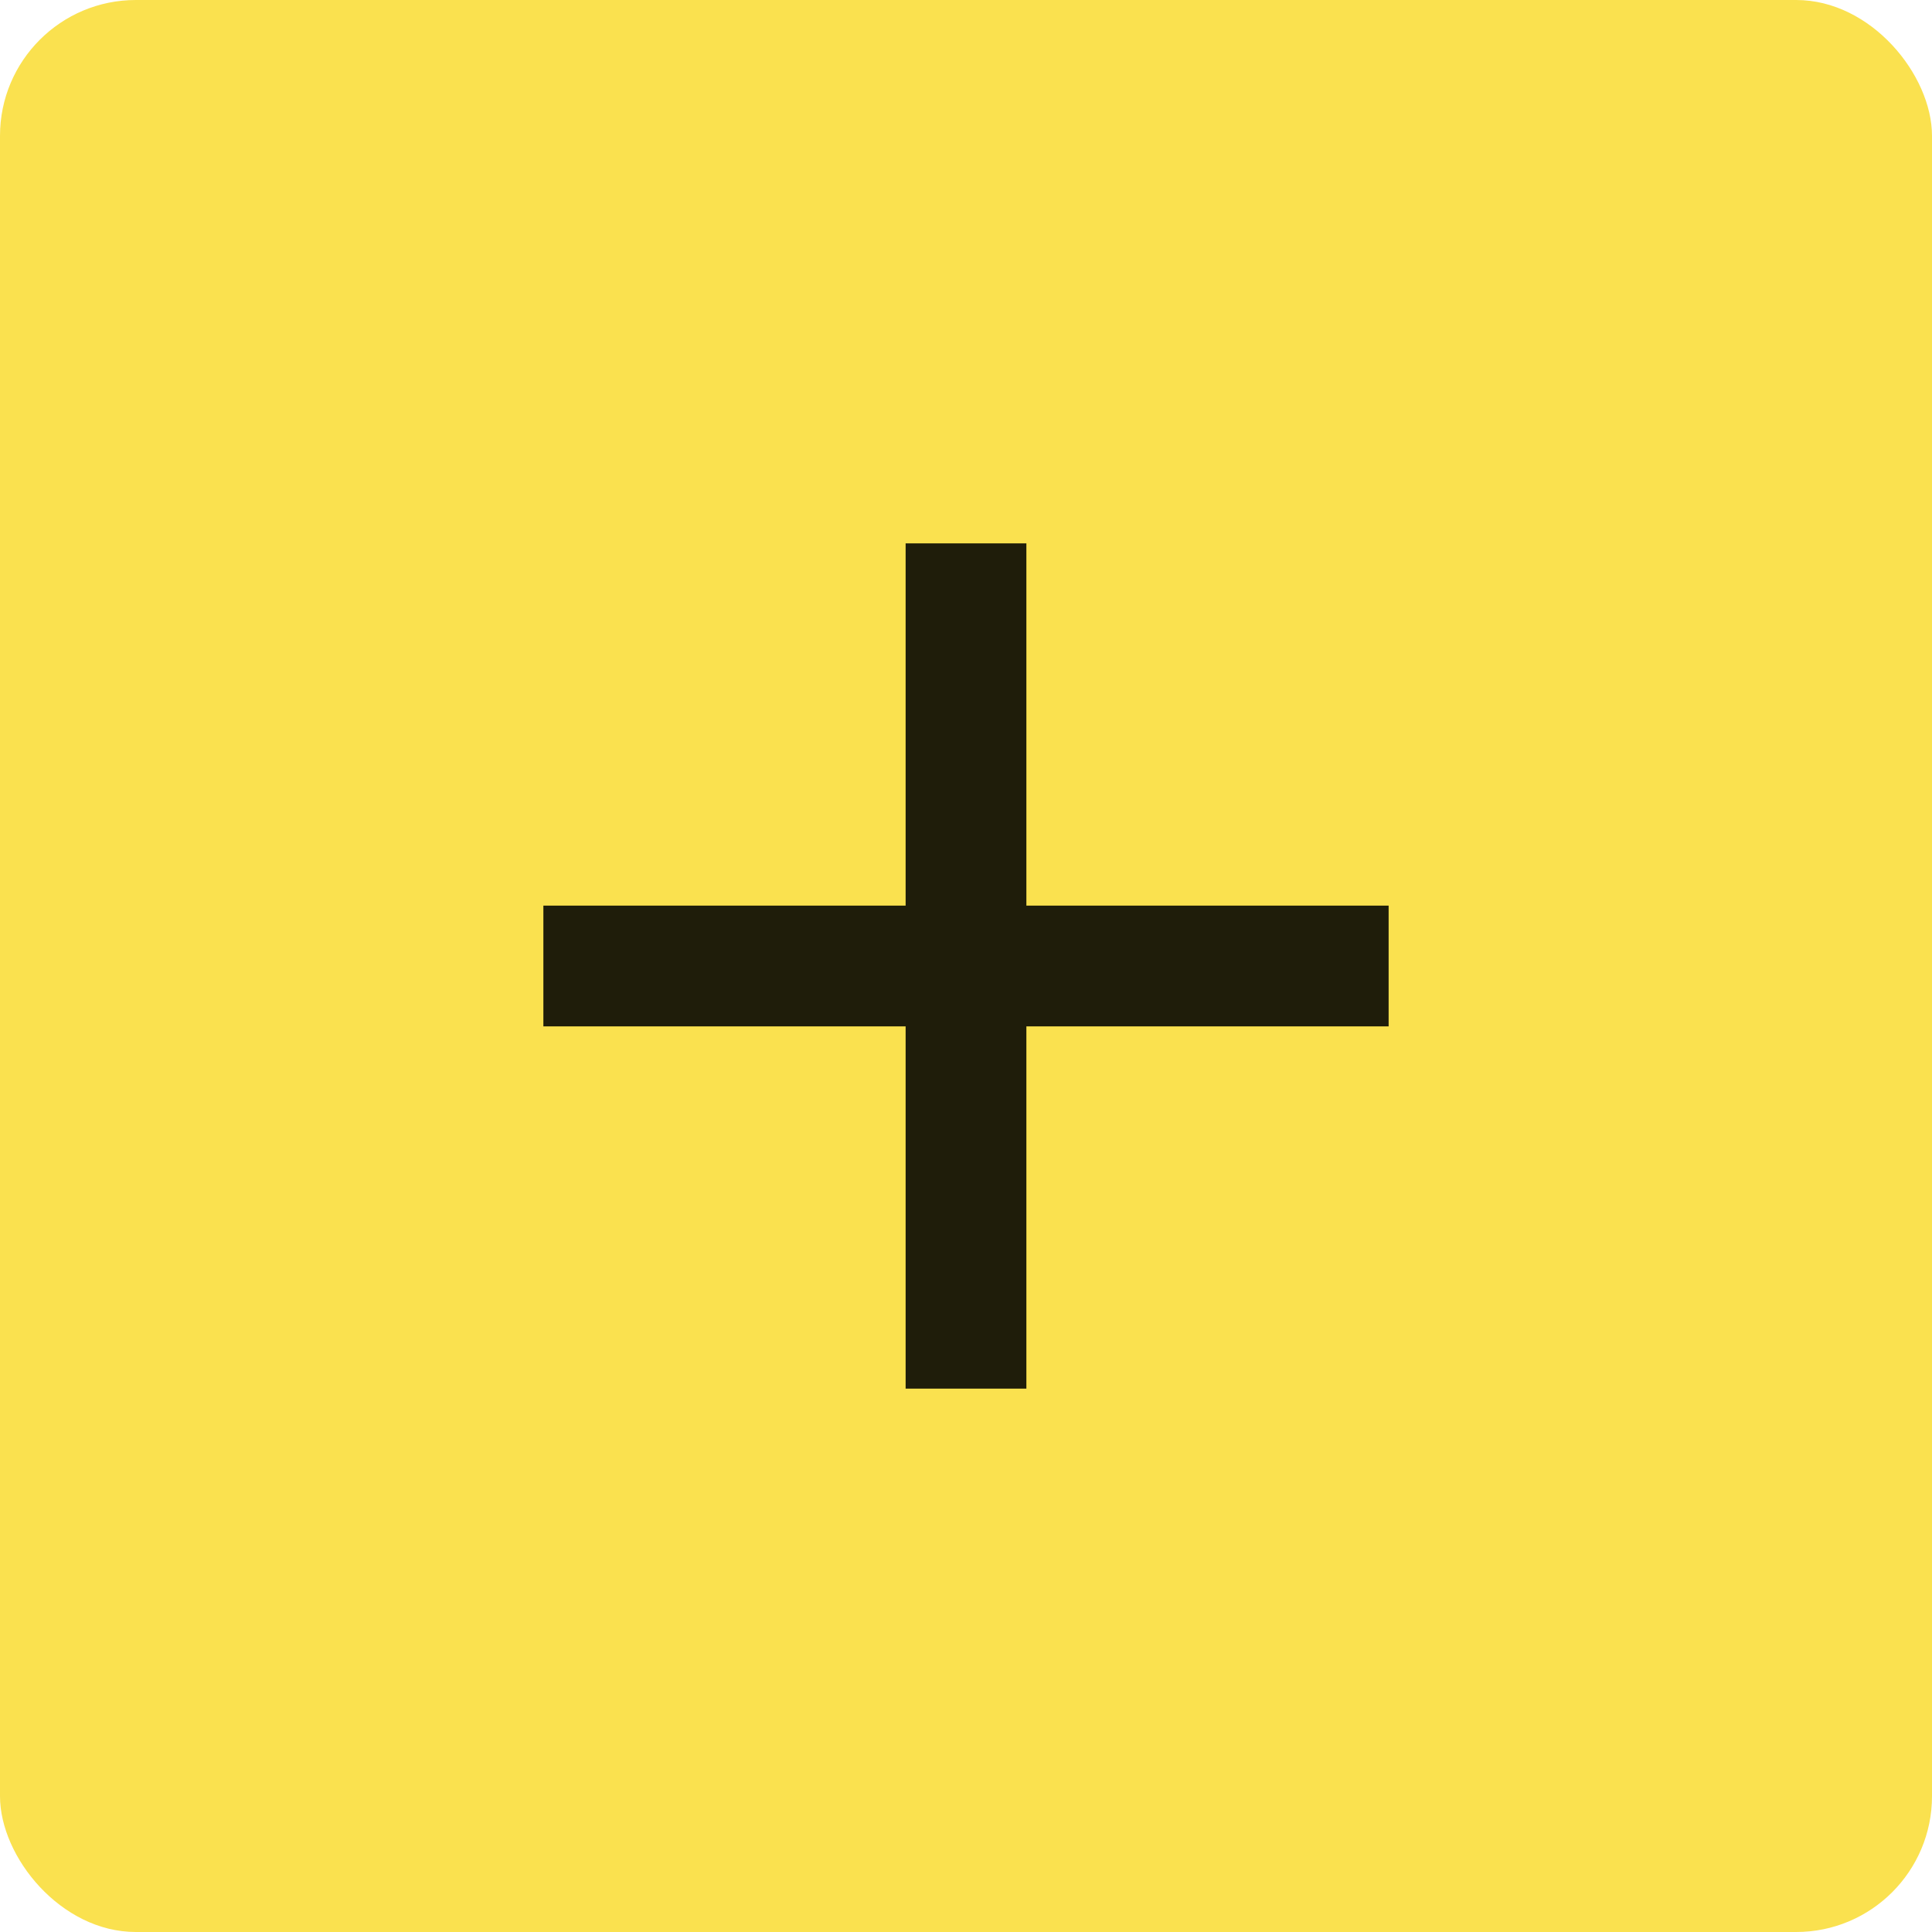 <?xml version="1.0" encoding="UTF-8"?> <svg xmlns="http://www.w3.org/2000/svg" width="128" height="128" viewBox="0 0 128 128" fill="none"> <rect width="128" height="128" rx="9" fill="#FAE14F"></rect> <rect x="60" y="36" width="8" height="56" fill="#1F1D0A"></rect> <rect x="36" y="60" width="56" height="8" fill="#1F1D0A"></rect> </svg> 